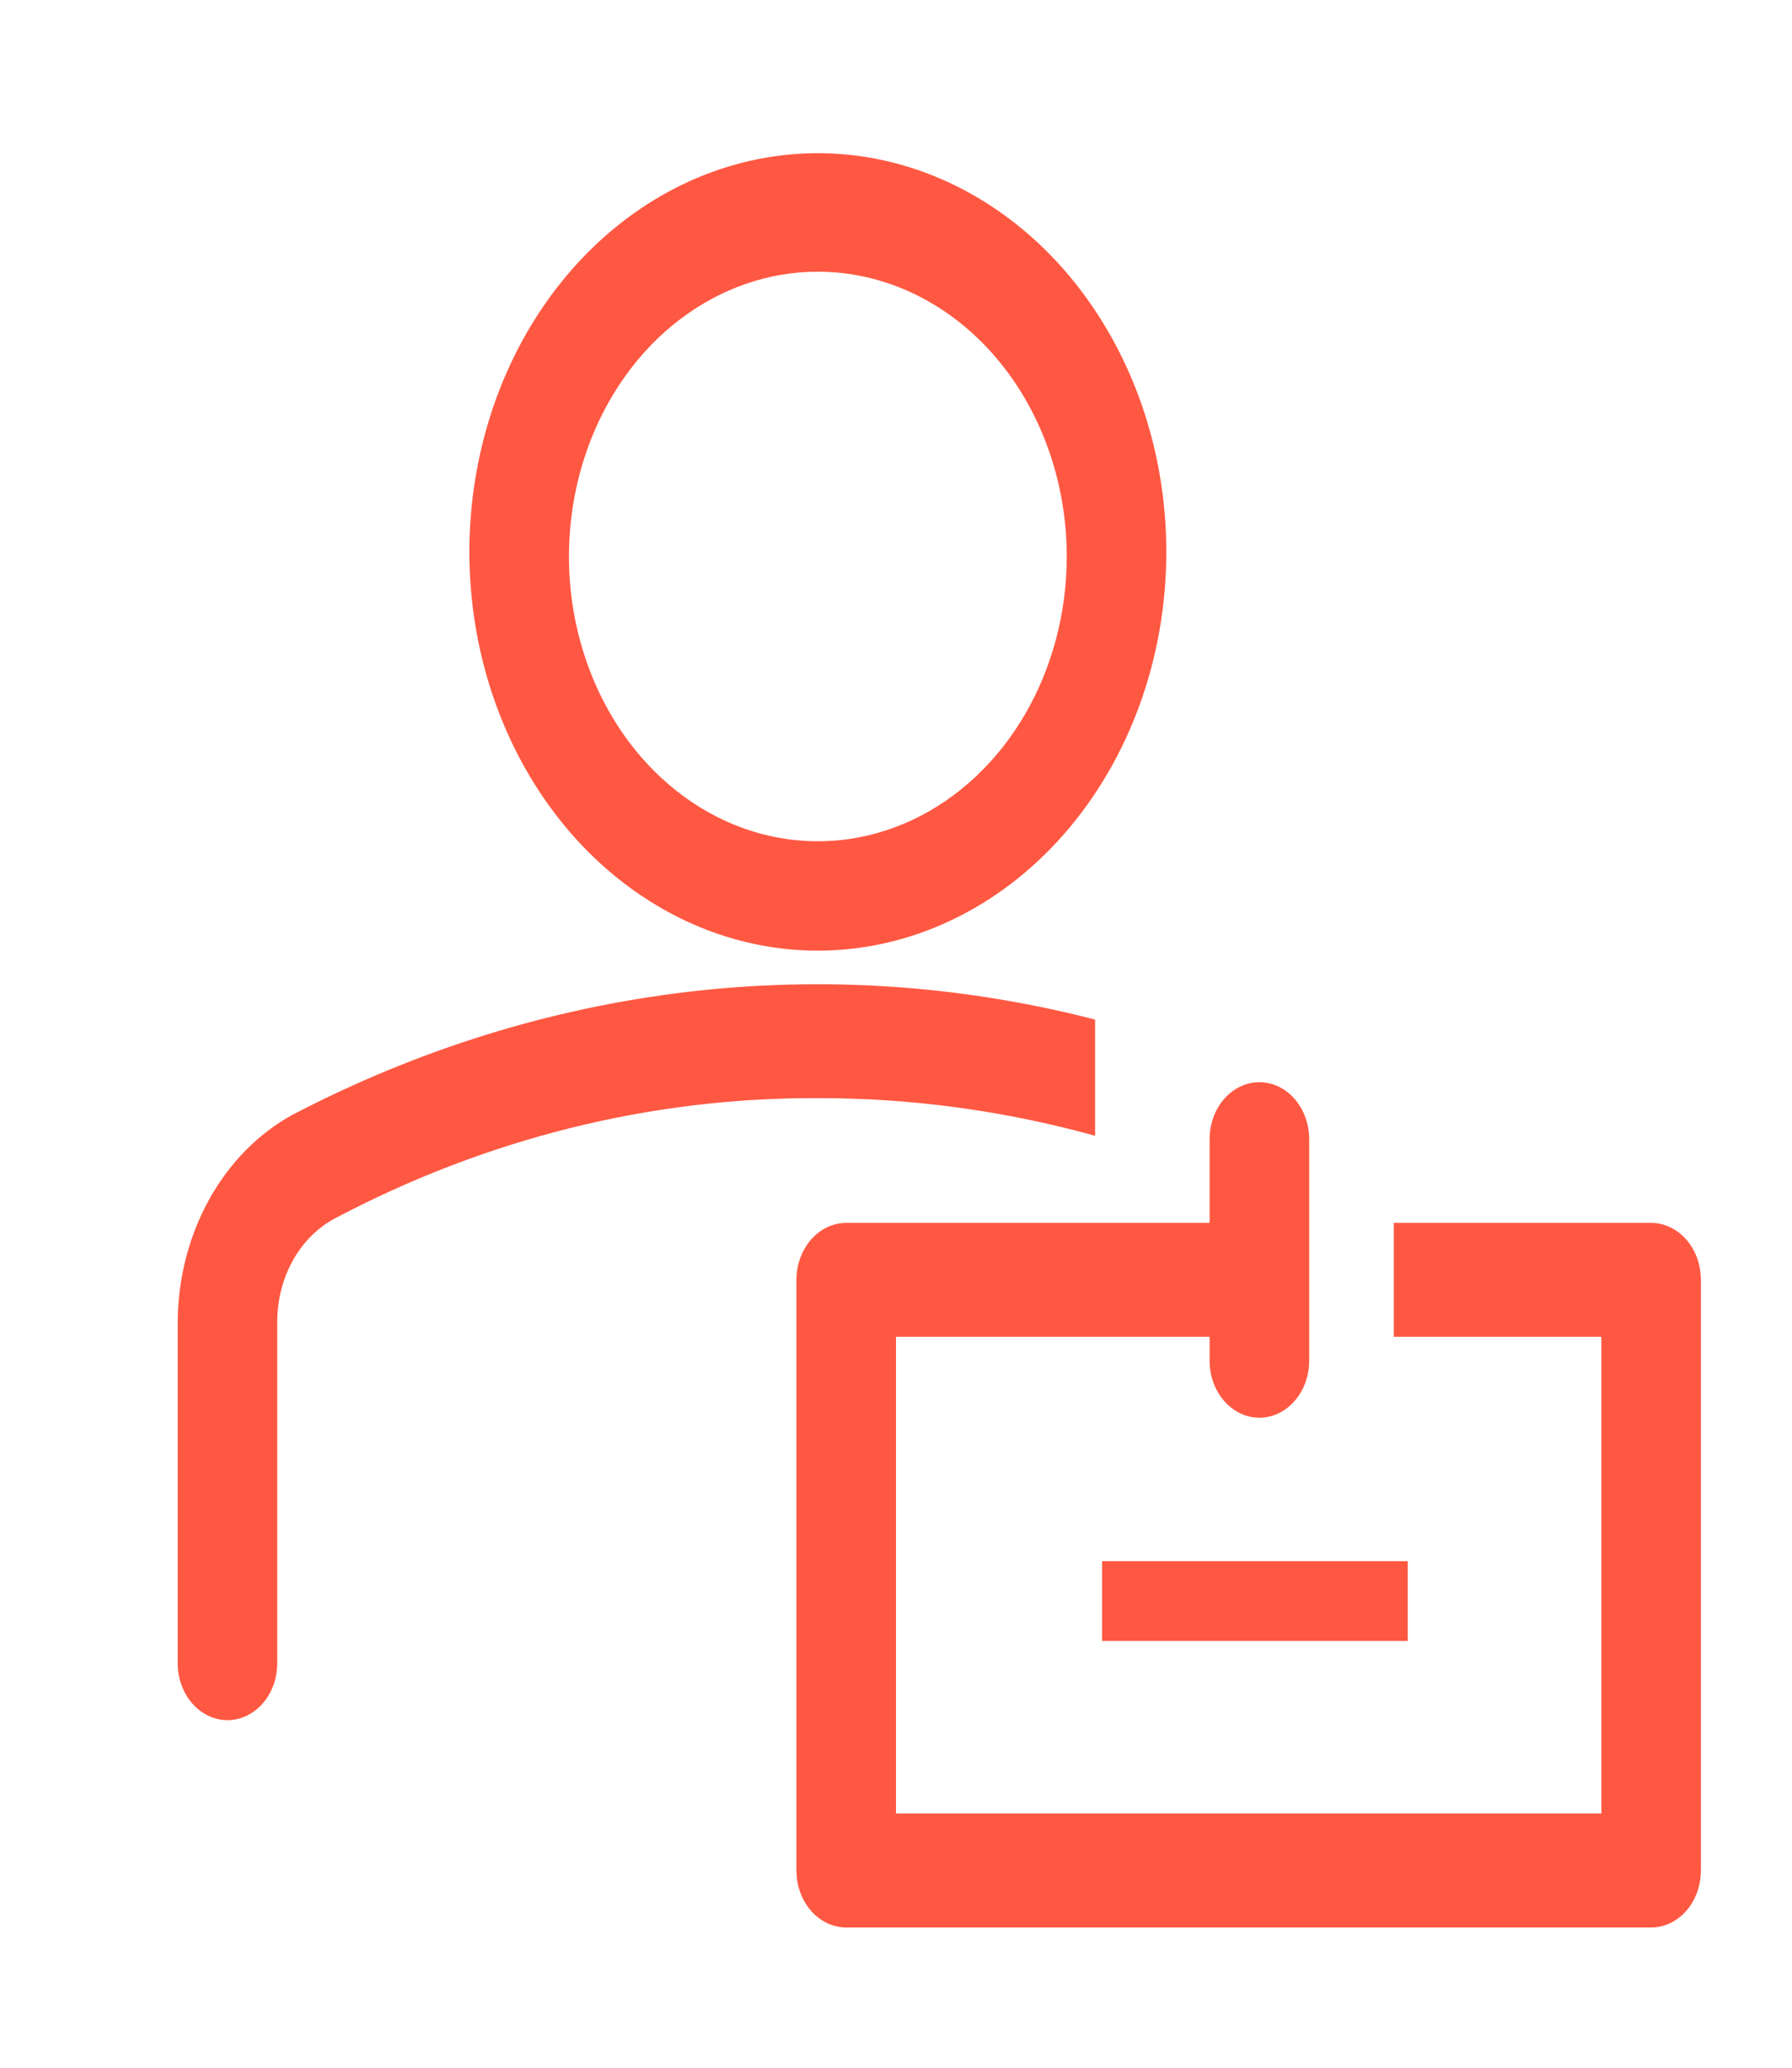 <?xml version="1.0" encoding="UTF-8"?> <svg xmlns="http://www.w3.org/2000/svg" width="39" height="45" viewBox="0 0 39 45" fill="none"><path d="M17.799 20.689C16.299 20.689 14.833 20.18 13.586 19.226C12.339 18.273 11.367 16.918 10.793 15.332C10.219 13.747 10.069 12.002 10.361 10.319C10.654 8.636 11.376 7.089 12.437 5.876C13.498 4.662 14.849 3.836 16.32 3.501C17.791 3.166 19.316 3.338 20.701 3.995C22.087 4.652 23.271 5.764 24.104 7.191C24.938 8.618 25.383 10.296 25.383 12.012C25.383 14.313 24.584 16.52 23.161 18.147C21.739 19.775 19.81 20.689 17.799 20.689ZM17.799 5.913C16.728 5.913 15.681 6.276 14.79 6.957C13.899 7.638 13.205 8.606 12.795 9.739C12.385 10.871 12.277 12.118 12.486 13.32C12.696 14.522 13.211 15.627 13.969 16.493C14.726 17.36 15.692 17.951 16.742 18.19C17.793 18.429 18.882 18.306 19.872 17.837C20.862 17.368 21.708 16.573 22.303 15.554C22.898 14.535 23.216 13.337 23.216 12.111C23.216 11.297 23.076 10.491 22.803 9.739C22.531 8.987 22.132 8.304 21.629 7.728C21.126 7.153 20.529 6.696 19.872 6.385C19.215 6.073 18.511 5.913 17.799 5.913ZM23.833 22.189C17.971 20.679 11.838 21.406 6.37 24.259C5.618 24.67 4.984 25.317 4.541 26.124C4.098 26.932 3.864 27.867 3.867 28.82V36.196C3.867 36.359 3.895 36.52 3.95 36.67C4.004 36.821 4.084 36.958 4.185 37.073C4.285 37.188 4.405 37.279 4.536 37.341C4.668 37.404 4.809 37.436 4.951 37.436C5.093 37.436 5.234 37.404 5.365 37.341C5.497 37.279 5.616 37.188 5.717 37.073C5.817 36.958 5.897 36.821 5.952 36.67C6.006 36.52 6.034 36.359 6.034 36.196V28.82C6.025 28.338 6.139 27.863 6.362 27.453C6.585 27.044 6.908 26.718 7.291 26.515C10.584 24.775 14.171 23.882 17.799 23.899C19.832 23.896 21.858 24.171 23.833 24.718V22.189ZM23.985 33.977H30.637V35.713H23.985V33.977Z" fill="#FF5842"></path><path d="M35.934 26.614H30.333V29.093H34.851V39.469H19.5V29.093H26.325V29.614C26.325 29.943 26.439 30.258 26.642 30.49C26.846 30.723 27.121 30.854 27.408 30.854C27.696 30.854 27.971 30.723 28.174 30.49C28.378 30.258 28.492 29.943 28.492 29.614V24.792C28.492 24.463 28.378 24.148 28.174 23.915C27.971 23.683 27.696 23.552 27.408 23.552C27.121 23.552 26.846 23.683 26.642 23.915C26.439 24.148 26.325 24.463 26.325 24.792V26.614H18.417C18.129 26.614 17.854 26.745 17.651 26.977C17.448 27.21 17.333 27.525 17.333 27.854V40.708C17.333 41.037 17.448 41.352 17.651 41.585C17.854 41.817 18.129 41.948 18.417 41.948H35.934C36.221 41.948 36.497 41.817 36.7 41.585C36.903 41.352 37.017 41.037 37.017 40.708V27.854C37.017 27.525 36.903 27.21 36.7 26.977C36.497 26.745 36.221 26.614 35.934 26.614Z" fill="#FF5842"></path></svg> 
